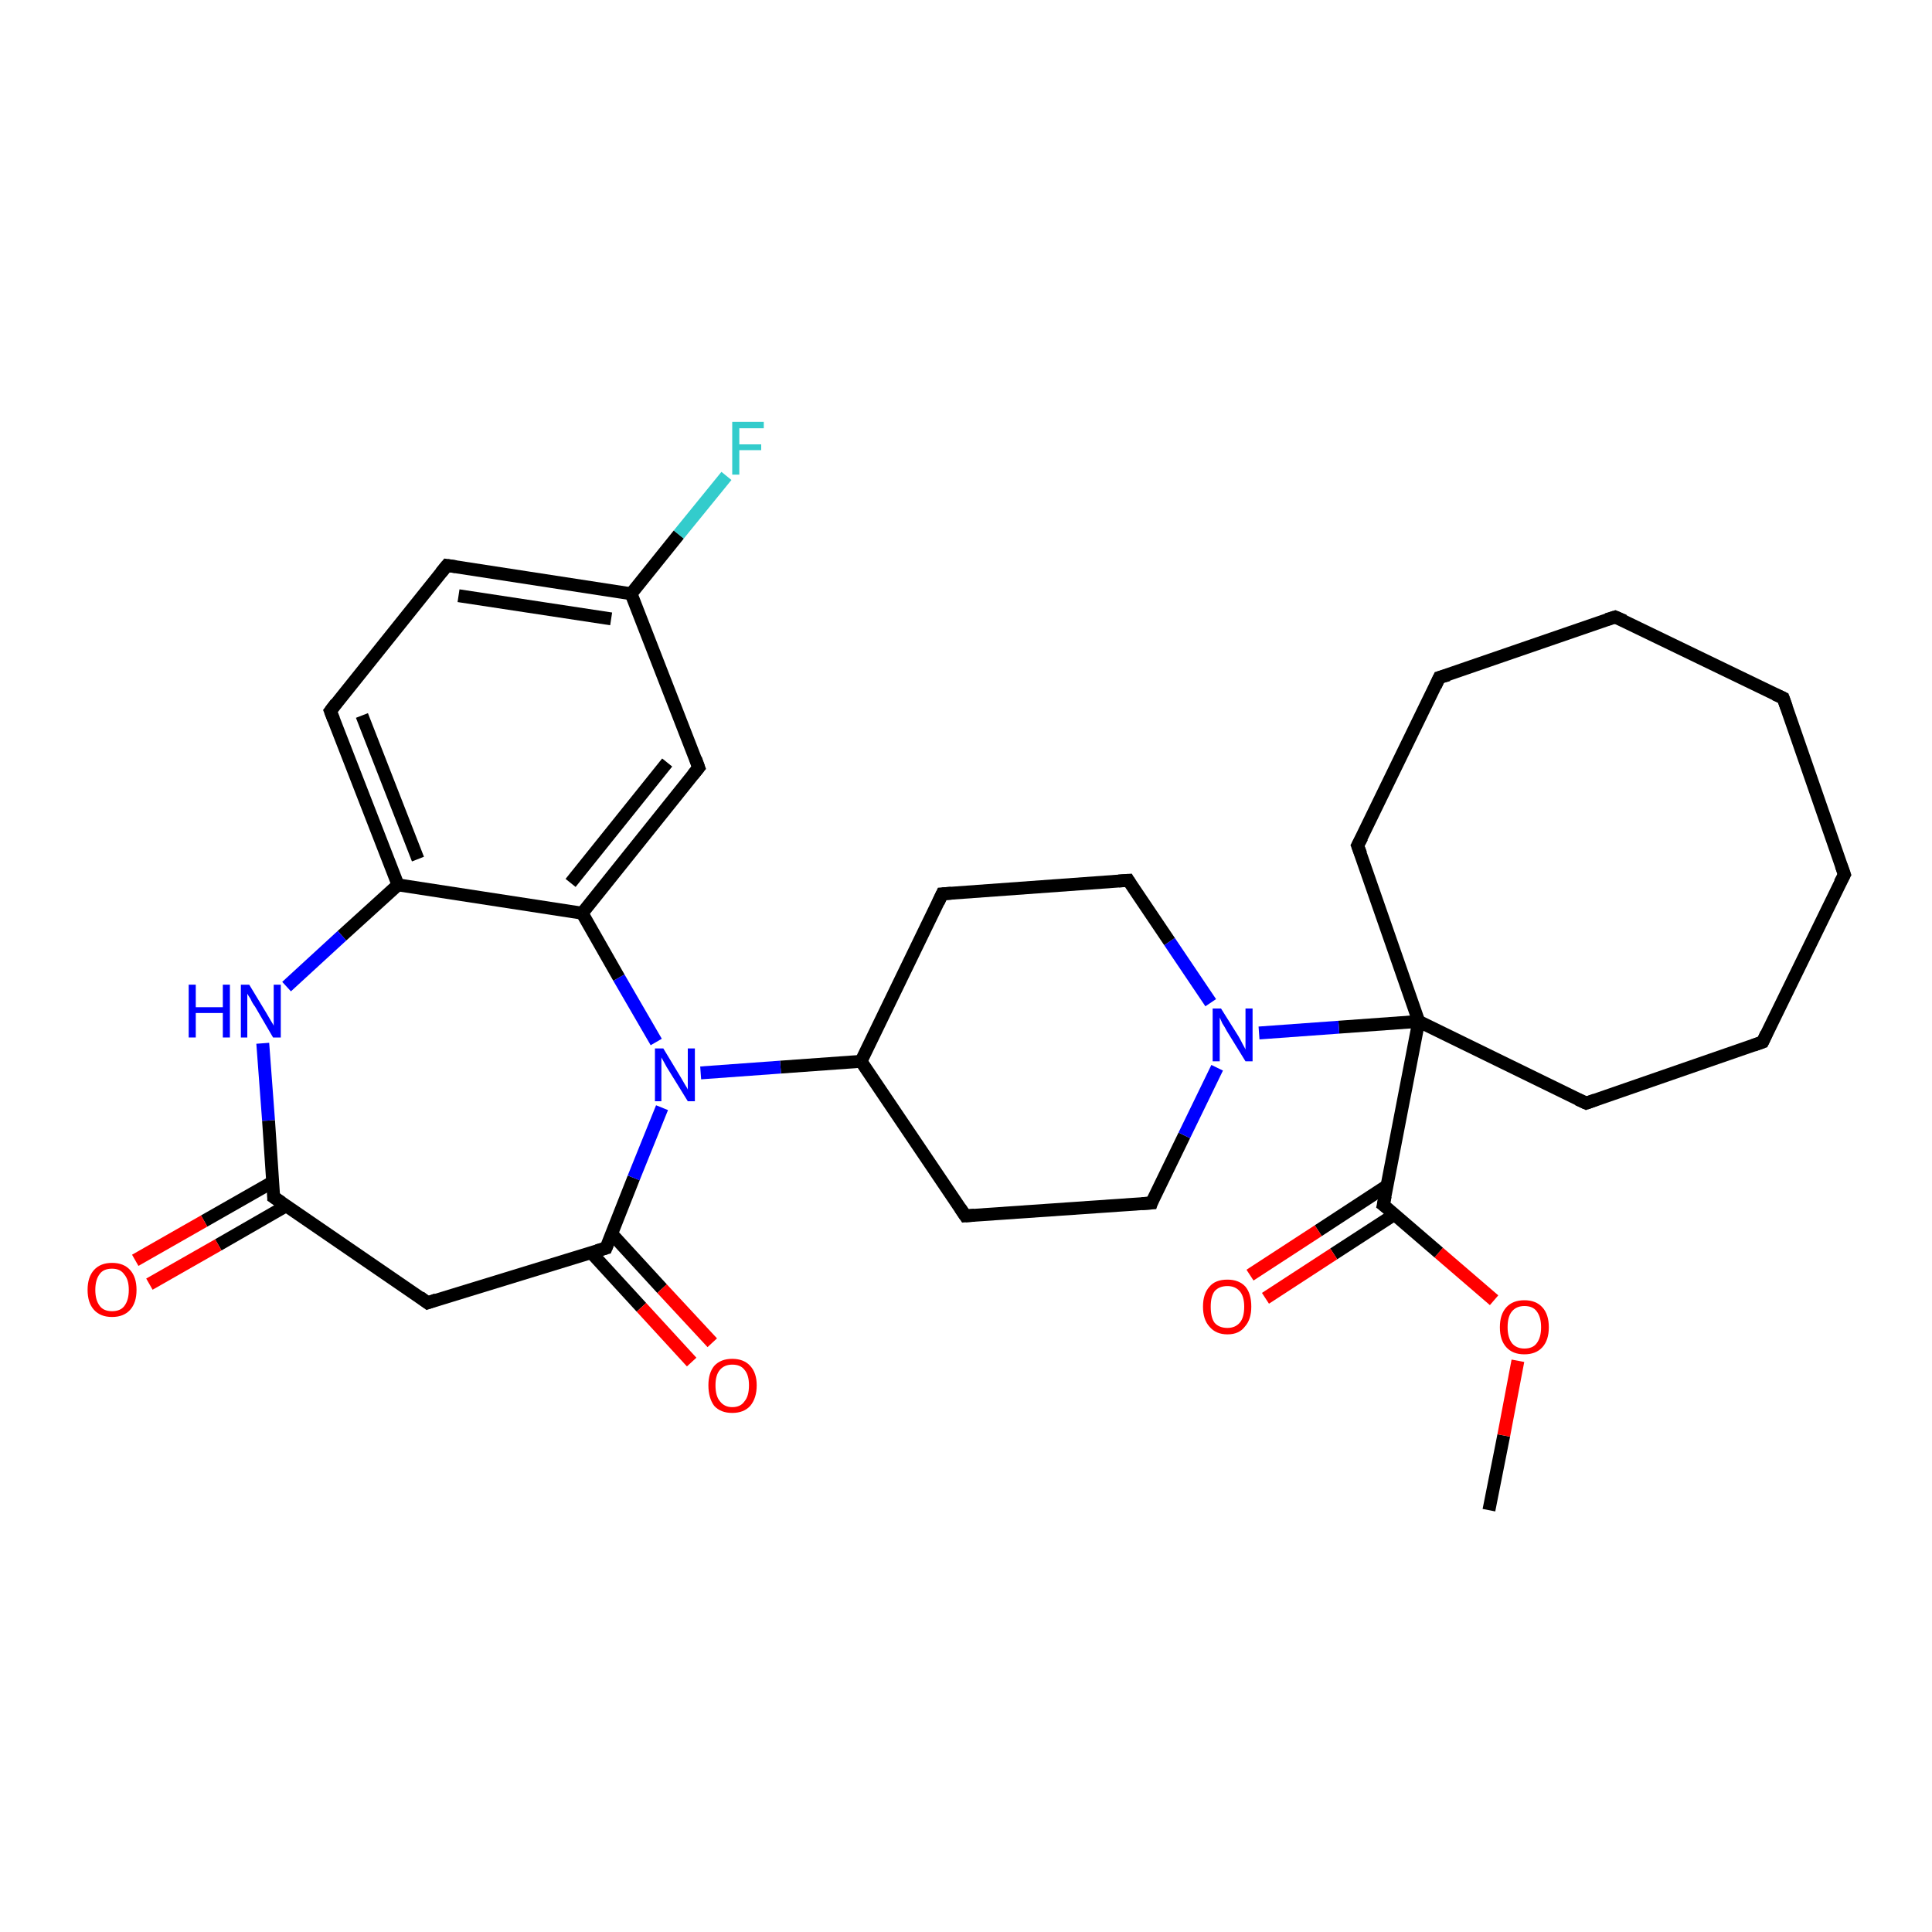 <?xml version='1.0' encoding='iso-8859-1'?>
<svg version='1.1' baseProfile='full'
              xmlns='http://www.w3.org/2000/svg'
                      xmlns:rdkit='http://www.rdkit.org/xml'
                      xmlns:xlink='http://www.w3.org/1999/xlink'
                  xml:space='preserve'
width='300px' height='300px' viewBox='0 0 300 300'>
<!-- END OF HEADER -->
<rect style='opacity:1.0;fill:#FFFFFF;stroke:none' width='300.0' height='300.0' x='0.0' y='0.0'> </rect>
<path class='bond-0 atom-0 atom-1' d='M 231.2,234.5 L 233.5,222.9' style='fill:none;fill-rule:evenodd;stroke:#000000;stroke-width:2.0px;stroke-linecap:butt;stroke-linejoin:miter;stroke-opacity:1' />
<path class='bond-0 atom-0 atom-1' d='M 233.5,222.9 L 235.7,211.3' style='fill:none;fill-rule:evenodd;stroke:#FF0000;stroke-width:2.0px;stroke-linecap:butt;stroke-linejoin:miter;stroke-opacity:1' />
<path class='bond-1 atom-1 atom-2' d='M 232.0,201.9 L 223.4,194.5' style='fill:none;fill-rule:evenodd;stroke:#FF0000;stroke-width:2.0px;stroke-linecap:butt;stroke-linejoin:miter;stroke-opacity:1' />
<path class='bond-1 atom-1 atom-2' d='M 223.4,194.5 L 214.8,187.1' style='fill:none;fill-rule:evenodd;stroke:#000000;stroke-width:2.0px;stroke-linecap:butt;stroke-linejoin:miter;stroke-opacity:1' />
<path class='bond-2 atom-2 atom-3' d='M 215.4,184.1 L 204.7,191.1' style='fill:none;fill-rule:evenodd;stroke:#000000;stroke-width:2.0px;stroke-linecap:butt;stroke-linejoin:miter;stroke-opacity:1' />
<path class='bond-2 atom-2 atom-3' d='M 204.7,191.1 L 194.1,198.0' style='fill:none;fill-rule:evenodd;stroke:#FF0000;stroke-width:2.0px;stroke-linecap:butt;stroke-linejoin:miter;stroke-opacity:1' />
<path class='bond-2 atom-2 atom-3' d='M 216.5,188.6 L 207.1,194.7' style='fill:none;fill-rule:evenodd;stroke:#000000;stroke-width:2.0px;stroke-linecap:butt;stroke-linejoin:miter;stroke-opacity:1' />
<path class='bond-2 atom-2 atom-3' d='M 207.1,194.7 L 196.5,201.6' style='fill:none;fill-rule:evenodd;stroke:#FF0000;stroke-width:2.0px;stroke-linecap:butt;stroke-linejoin:miter;stroke-opacity:1' />
<path class='bond-3 atom-2 atom-4' d='M 214.8,187.1 L 220.3,158.6' style='fill:none;fill-rule:evenodd;stroke:#000000;stroke-width:2.0px;stroke-linecap:butt;stroke-linejoin:miter;stroke-opacity:1' />
<path class='bond-4 atom-4 atom-5' d='M 220.3,158.6 L 210.8,131.3' style='fill:none;fill-rule:evenodd;stroke:#000000;stroke-width:2.0px;stroke-linecap:butt;stroke-linejoin:miter;stroke-opacity:1' />
<path class='bond-5 atom-5 atom-6' d='M 210.8,131.3 L 223.5,105.2' style='fill:none;fill-rule:evenodd;stroke:#000000;stroke-width:2.0px;stroke-linecap:butt;stroke-linejoin:miter;stroke-opacity:1' />
<path class='bond-6 atom-6 atom-7' d='M 223.5,105.2 L 250.8,95.8' style='fill:none;fill-rule:evenodd;stroke:#000000;stroke-width:2.0px;stroke-linecap:butt;stroke-linejoin:miter;stroke-opacity:1' />
<path class='bond-7 atom-7 atom-8' d='M 250.8,95.8 L 276.9,108.4' style='fill:none;fill-rule:evenodd;stroke:#000000;stroke-width:2.0px;stroke-linecap:butt;stroke-linejoin:miter;stroke-opacity:1' />
<path class='bond-8 atom-8 atom-9' d='M 276.9,108.4 L 286.4,135.8' style='fill:none;fill-rule:evenodd;stroke:#000000;stroke-width:2.0px;stroke-linecap:butt;stroke-linejoin:miter;stroke-opacity:1' />
<path class='bond-9 atom-9 atom-10' d='M 286.4,135.8 L 273.7,161.8' style='fill:none;fill-rule:evenodd;stroke:#000000;stroke-width:2.0px;stroke-linecap:butt;stroke-linejoin:miter;stroke-opacity:1' />
<path class='bond-10 atom-10 atom-11' d='M 273.7,161.8 L 246.3,171.3' style='fill:none;fill-rule:evenodd;stroke:#000000;stroke-width:2.0px;stroke-linecap:butt;stroke-linejoin:miter;stroke-opacity:1' />
<path class='bond-11 atom-4 atom-12' d='M 220.3,158.6 L 207.9,159.5' style='fill:none;fill-rule:evenodd;stroke:#000000;stroke-width:2.0px;stroke-linecap:butt;stroke-linejoin:miter;stroke-opacity:1' />
<path class='bond-11 atom-4 atom-12' d='M 207.9,159.5 L 195.5,160.4' style='fill:none;fill-rule:evenodd;stroke:#0000FF;stroke-width:2.0px;stroke-linecap:butt;stroke-linejoin:miter;stroke-opacity:1' />
<path class='bond-12 atom-12 atom-13' d='M 188.0,155.7 L 181.6,146.2' style='fill:none;fill-rule:evenodd;stroke:#0000FF;stroke-width:2.0px;stroke-linecap:butt;stroke-linejoin:miter;stroke-opacity:1' />
<path class='bond-12 atom-12 atom-13' d='M 181.6,146.2 L 175.2,136.7' style='fill:none;fill-rule:evenodd;stroke:#000000;stroke-width:2.0px;stroke-linecap:butt;stroke-linejoin:miter;stroke-opacity:1' />
<path class='bond-13 atom-13 atom-14' d='M 175.2,136.7 L 146.3,138.8' style='fill:none;fill-rule:evenodd;stroke:#000000;stroke-width:2.0px;stroke-linecap:butt;stroke-linejoin:miter;stroke-opacity:1' />
<path class='bond-14 atom-14 atom-15' d='M 146.3,138.8 L 133.7,164.8' style='fill:none;fill-rule:evenodd;stroke:#000000;stroke-width:2.0px;stroke-linecap:butt;stroke-linejoin:miter;stroke-opacity:1' />
<path class='bond-15 atom-15 atom-16' d='M 133.7,164.8 L 149.9,188.8' style='fill:none;fill-rule:evenodd;stroke:#000000;stroke-width:2.0px;stroke-linecap:butt;stroke-linejoin:miter;stroke-opacity:1' />
<path class='bond-16 atom-16 atom-17' d='M 149.9,188.8 L 178.8,186.8' style='fill:none;fill-rule:evenodd;stroke:#000000;stroke-width:2.0px;stroke-linecap:butt;stroke-linejoin:miter;stroke-opacity:1' />
<path class='bond-17 atom-15 atom-18' d='M 133.7,164.8 L 121.2,165.7' style='fill:none;fill-rule:evenodd;stroke:#000000;stroke-width:2.0px;stroke-linecap:butt;stroke-linejoin:miter;stroke-opacity:1' />
<path class='bond-17 atom-15 atom-18' d='M 121.2,165.7 L 108.8,166.6' style='fill:none;fill-rule:evenodd;stroke:#0000FF;stroke-width:2.0px;stroke-linecap:butt;stroke-linejoin:miter;stroke-opacity:1' />
<path class='bond-18 atom-18 atom-19' d='M 101.9,161.8 L 96.1,151.8' style='fill:none;fill-rule:evenodd;stroke:#0000FF;stroke-width:2.0px;stroke-linecap:butt;stroke-linejoin:miter;stroke-opacity:1' />
<path class='bond-18 atom-18 atom-19' d='M 96.1,151.8 L 90.4,141.8' style='fill:none;fill-rule:evenodd;stroke:#000000;stroke-width:2.0px;stroke-linecap:butt;stroke-linejoin:miter;stroke-opacity:1' />
<path class='bond-19 atom-19 atom-20' d='M 90.4,141.8 L 108.5,119.2' style='fill:none;fill-rule:evenodd;stroke:#000000;stroke-width:2.0px;stroke-linecap:butt;stroke-linejoin:miter;stroke-opacity:1' />
<path class='bond-19 atom-19 atom-20' d='M 88.6,137.1 L 103.6,118.4' style='fill:none;fill-rule:evenodd;stroke:#000000;stroke-width:2.0px;stroke-linecap:butt;stroke-linejoin:miter;stroke-opacity:1' />
<path class='bond-20 atom-20 atom-21' d='M 108.5,119.2 L 98.0,92.2' style='fill:none;fill-rule:evenodd;stroke:#000000;stroke-width:2.0px;stroke-linecap:butt;stroke-linejoin:miter;stroke-opacity:1' />
<path class='bond-21 atom-21 atom-22' d='M 98.0,92.2 L 105.4,83.0' style='fill:none;fill-rule:evenodd;stroke:#000000;stroke-width:2.0px;stroke-linecap:butt;stroke-linejoin:miter;stroke-opacity:1' />
<path class='bond-21 atom-21 atom-22' d='M 105.4,83.0 L 112.8,73.9' style='fill:none;fill-rule:evenodd;stroke:#33CCCC;stroke-width:2.0px;stroke-linecap:butt;stroke-linejoin:miter;stroke-opacity:1' />
<path class='bond-22 atom-21 atom-23' d='M 98.0,92.2 L 69.4,87.8' style='fill:none;fill-rule:evenodd;stroke:#000000;stroke-width:2.0px;stroke-linecap:butt;stroke-linejoin:miter;stroke-opacity:1' />
<path class='bond-22 atom-21 atom-23' d='M 94.9,96.1 L 71.2,92.5' style='fill:none;fill-rule:evenodd;stroke:#000000;stroke-width:2.0px;stroke-linecap:butt;stroke-linejoin:miter;stroke-opacity:1' />
<path class='bond-23 atom-23 atom-24' d='M 69.4,87.8 L 51.3,110.4' style='fill:none;fill-rule:evenodd;stroke:#000000;stroke-width:2.0px;stroke-linecap:butt;stroke-linejoin:miter;stroke-opacity:1' />
<path class='bond-24 atom-24 atom-25' d='M 51.3,110.4 L 61.8,137.4' style='fill:none;fill-rule:evenodd;stroke:#000000;stroke-width:2.0px;stroke-linecap:butt;stroke-linejoin:miter;stroke-opacity:1' />
<path class='bond-24 atom-24 atom-25' d='M 56.2,111.1 L 64.9,133.4' style='fill:none;fill-rule:evenodd;stroke:#000000;stroke-width:2.0px;stroke-linecap:butt;stroke-linejoin:miter;stroke-opacity:1' />
<path class='bond-25 atom-25 atom-26' d='M 61.8,137.4 L 53.1,145.3' style='fill:none;fill-rule:evenodd;stroke:#000000;stroke-width:2.0px;stroke-linecap:butt;stroke-linejoin:miter;stroke-opacity:1' />
<path class='bond-25 atom-25 atom-26' d='M 53.1,145.3 L 44.5,153.2' style='fill:none;fill-rule:evenodd;stroke:#0000FF;stroke-width:2.0px;stroke-linecap:butt;stroke-linejoin:miter;stroke-opacity:1' />
<path class='bond-26 atom-26 atom-27' d='M 40.8,162.0 L 41.7,174.0' style='fill:none;fill-rule:evenodd;stroke:#0000FF;stroke-width:2.0px;stroke-linecap:butt;stroke-linejoin:miter;stroke-opacity:1' />
<path class='bond-26 atom-26 atom-27' d='M 41.7,174.0 L 42.5,185.9' style='fill:none;fill-rule:evenodd;stroke:#000000;stroke-width:2.0px;stroke-linecap:butt;stroke-linejoin:miter;stroke-opacity:1' />
<path class='bond-27 atom-27 atom-28' d='M 42.4,183.5 L 31.7,189.6' style='fill:none;fill-rule:evenodd;stroke:#000000;stroke-width:2.0px;stroke-linecap:butt;stroke-linejoin:miter;stroke-opacity:1' />
<path class='bond-27 atom-27 atom-28' d='M 31.7,189.6 L 21.0,195.7' style='fill:none;fill-rule:evenodd;stroke:#FF0000;stroke-width:2.0px;stroke-linecap:butt;stroke-linejoin:miter;stroke-opacity:1' />
<path class='bond-27 atom-27 atom-28' d='M 44.5,187.2 L 33.9,193.3' style='fill:none;fill-rule:evenodd;stroke:#000000;stroke-width:2.0px;stroke-linecap:butt;stroke-linejoin:miter;stroke-opacity:1' />
<path class='bond-27 atom-27 atom-28' d='M 33.9,193.3 L 23.2,199.4' style='fill:none;fill-rule:evenodd;stroke:#FF0000;stroke-width:2.0px;stroke-linecap:butt;stroke-linejoin:miter;stroke-opacity:1' />
<path class='bond-28 atom-27 atom-29' d='M 42.5,185.9 L 66.4,202.3' style='fill:none;fill-rule:evenodd;stroke:#000000;stroke-width:2.0px;stroke-linecap:butt;stroke-linejoin:miter;stroke-opacity:1' />
<path class='bond-29 atom-29 atom-30' d='M 66.4,202.3 L 94.1,193.8' style='fill:none;fill-rule:evenodd;stroke:#000000;stroke-width:2.0px;stroke-linecap:butt;stroke-linejoin:miter;stroke-opacity:1' />
<path class='bond-30 atom-30 atom-31' d='M 91.8,194.5 L 99.6,203.0' style='fill:none;fill-rule:evenodd;stroke:#000000;stroke-width:2.0px;stroke-linecap:butt;stroke-linejoin:miter;stroke-opacity:1' />
<path class='bond-30 atom-30 atom-31' d='M 99.6,203.0 L 107.4,211.5' style='fill:none;fill-rule:evenodd;stroke:#FF0000;stroke-width:2.0px;stroke-linecap:butt;stroke-linejoin:miter;stroke-opacity:1' />
<path class='bond-30 atom-30 atom-31' d='M 95.0,191.6 L 102.8,200.1' style='fill:none;fill-rule:evenodd;stroke:#000000;stroke-width:2.0px;stroke-linecap:butt;stroke-linejoin:miter;stroke-opacity:1' />
<path class='bond-30 atom-30 atom-31' d='M 102.8,200.1 L 110.6,208.5' style='fill:none;fill-rule:evenodd;stroke:#FF0000;stroke-width:2.0px;stroke-linecap:butt;stroke-linejoin:miter;stroke-opacity:1' />
<path class='bond-31 atom-11 atom-4' d='M 246.3,171.3 L 220.3,158.6' style='fill:none;fill-rule:evenodd;stroke:#000000;stroke-width:2.0px;stroke-linecap:butt;stroke-linejoin:miter;stroke-opacity:1' />
<path class='bond-32 atom-17 atom-12' d='M 178.8,186.8 L 183.9,176.3' style='fill:none;fill-rule:evenodd;stroke:#000000;stroke-width:2.0px;stroke-linecap:butt;stroke-linejoin:miter;stroke-opacity:1' />
<path class='bond-32 atom-17 atom-12' d='M 183.9,176.3 L 189.0,165.8' style='fill:none;fill-rule:evenodd;stroke:#0000FF;stroke-width:2.0px;stroke-linecap:butt;stroke-linejoin:miter;stroke-opacity:1' />
<path class='bond-33 atom-30 atom-18' d='M 94.1,193.8 L 98.4,182.9' style='fill:none;fill-rule:evenodd;stroke:#000000;stroke-width:2.0px;stroke-linecap:butt;stroke-linejoin:miter;stroke-opacity:1' />
<path class='bond-33 atom-30 atom-18' d='M 98.4,182.9 L 102.8,172.0' style='fill:none;fill-rule:evenodd;stroke:#0000FF;stroke-width:2.0px;stroke-linecap:butt;stroke-linejoin:miter;stroke-opacity:1' />
<path class='bond-34 atom-25 atom-19' d='M 61.8,137.4 L 90.4,141.8' style='fill:none;fill-rule:evenodd;stroke:#000000;stroke-width:2.0px;stroke-linecap:butt;stroke-linejoin:miter;stroke-opacity:1' />
<path d='M 215.2,187.4 L 214.8,187.1 L 215.1,185.7' style='fill:none;stroke:#000000;stroke-width:2.0px;stroke-linecap:butt;stroke-linejoin:miter;stroke-opacity:1;' />
<path d='M 211.3,132.6 L 210.8,131.3 L 211.5,130.0' style='fill:none;stroke:#000000;stroke-width:2.0px;stroke-linecap:butt;stroke-linejoin:miter;stroke-opacity:1;' />
<path d='M 222.9,106.5 L 223.5,105.2 L 224.9,104.8' style='fill:none;stroke:#000000;stroke-width:2.0px;stroke-linecap:butt;stroke-linejoin:miter;stroke-opacity:1;' />
<path d='M 249.5,96.2 L 250.8,95.8 L 252.2,96.4' style='fill:none;stroke:#000000;stroke-width:2.0px;stroke-linecap:butt;stroke-linejoin:miter;stroke-opacity:1;' />
<path d='M 275.6,107.8 L 276.9,108.4 L 277.4,109.8' style='fill:none;stroke:#000000;stroke-width:2.0px;stroke-linecap:butt;stroke-linejoin:miter;stroke-opacity:1;' />
<path d='M 285.9,134.4 L 286.4,135.8 L 285.7,137.1' style='fill:none;stroke:#000000;stroke-width:2.0px;stroke-linecap:butt;stroke-linejoin:miter;stroke-opacity:1;' />
<path d='M 274.3,160.5 L 273.7,161.8 L 272.3,162.3' style='fill:none;stroke:#000000;stroke-width:2.0px;stroke-linecap:butt;stroke-linejoin:miter;stroke-opacity:1;' />
<path d='M 247.7,170.8 L 246.3,171.3 L 245.0,170.7' style='fill:none;stroke:#000000;stroke-width:2.0px;stroke-linecap:butt;stroke-linejoin:miter;stroke-opacity:1;' />
<path d='M 175.5,137.2 L 175.2,136.7 L 173.7,136.8' style='fill:none;stroke:#000000;stroke-width:2.0px;stroke-linecap:butt;stroke-linejoin:miter;stroke-opacity:1;' />
<path d='M 147.7,138.7 L 146.3,138.8 L 145.7,140.1' style='fill:none;stroke:#000000;stroke-width:2.0px;stroke-linecap:butt;stroke-linejoin:miter;stroke-opacity:1;' />
<path d='M 149.1,187.6 L 149.9,188.8 L 151.3,188.7' style='fill:none;stroke:#000000;stroke-width:2.0px;stroke-linecap:butt;stroke-linejoin:miter;stroke-opacity:1;' />
<path d='M 177.3,186.9 L 178.8,186.8 L 179.0,186.2' style='fill:none;stroke:#000000;stroke-width:2.0px;stroke-linecap:butt;stroke-linejoin:miter;stroke-opacity:1;' />
<path d='M 107.6,120.3 L 108.5,119.2 L 108.0,117.8' style='fill:none;stroke:#000000;stroke-width:2.0px;stroke-linecap:butt;stroke-linejoin:miter;stroke-opacity:1;' />
<path d='M 70.8,88.0 L 69.4,87.8 L 68.5,88.9' style='fill:none;stroke:#000000;stroke-width:2.0px;stroke-linecap:butt;stroke-linejoin:miter;stroke-opacity:1;' />
<path d='M 52.2,109.2 L 51.3,110.4 L 51.8,111.7' style='fill:none;stroke:#000000;stroke-width:2.0px;stroke-linecap:butt;stroke-linejoin:miter;stroke-opacity:1;' />
<path d='M 42.5,185.3 L 42.5,185.9 L 43.7,186.7' style='fill:none;stroke:#000000;stroke-width:2.0px;stroke-linecap:butt;stroke-linejoin:miter;stroke-opacity:1;' />
<path d='M 65.2,201.4 L 66.4,202.3 L 67.8,201.8' style='fill:none;stroke:#000000;stroke-width:2.0px;stroke-linecap:butt;stroke-linejoin:miter;stroke-opacity:1;' />
<path d='M 92.7,194.2 L 94.1,193.8 L 94.3,193.3' style='fill:none;stroke:#000000;stroke-width:2.0px;stroke-linecap:butt;stroke-linejoin:miter;stroke-opacity:1;' />
<path class='atom-1' d='M 232.9 206.1
Q 232.9 204.1, 233.9 203.0
Q 234.9 201.9, 236.7 201.9
Q 238.5 201.9, 239.5 203.0
Q 240.5 204.1, 240.5 206.1
Q 240.5 208.1, 239.5 209.2
Q 238.5 210.3, 236.7 210.3
Q 234.9 210.3, 233.9 209.2
Q 232.9 208.1, 232.9 206.1
M 236.7 209.4
Q 238.0 209.4, 238.6 208.6
Q 239.3 207.7, 239.3 206.1
Q 239.3 204.5, 238.6 203.6
Q 238.0 202.8, 236.7 202.8
Q 235.5 202.8, 234.8 203.6
Q 234.1 204.4, 234.1 206.1
Q 234.1 207.7, 234.8 208.6
Q 235.5 209.4, 236.7 209.4
' fill='#FF0000'/>
<path class='atom-3' d='M 186.8 202.9
Q 186.8 200.9, 187.8 199.8
Q 188.7 198.7, 190.6 198.7
Q 192.4 198.7, 193.4 199.8
Q 194.3 200.9, 194.3 202.9
Q 194.3 204.9, 193.3 206.0
Q 192.4 207.2, 190.6 207.2
Q 188.8 207.2, 187.8 206.0
Q 186.8 204.9, 186.8 202.9
M 190.6 206.2
Q 191.8 206.2, 192.5 205.4
Q 193.2 204.6, 193.2 202.9
Q 193.2 201.3, 192.5 200.5
Q 191.8 199.7, 190.6 199.7
Q 189.3 199.7, 188.6 200.5
Q 188.0 201.3, 188.0 202.9
Q 188.0 204.6, 188.6 205.4
Q 189.3 206.2, 190.6 206.2
' fill='#FF0000'/>
<path class='atom-12' d='M 189.6 156.6
L 192.3 160.9
Q 192.6 161.4, 193.0 162.2
Q 193.4 162.9, 193.4 163.0
L 193.4 156.6
L 194.5 156.6
L 194.5 164.8
L 193.4 164.8
L 190.5 160.1
Q 190.2 159.5, 189.8 158.9
Q 189.5 158.2, 189.4 158.0
L 189.4 164.8
L 188.3 164.8
L 188.3 156.6
L 189.6 156.6
' fill='#0000FF'/>
<path class='atom-18' d='M 103.0 162.8
L 105.6 167.1
Q 105.9 167.6, 106.3 168.3
Q 106.8 169.1, 106.8 169.2
L 106.8 162.8
L 107.9 162.8
L 107.9 171.0
L 106.8 171.0
L 103.9 166.3
Q 103.5 165.7, 103.2 165.1
Q 102.8 164.4, 102.7 164.2
L 102.7 171.0
L 101.7 171.0
L 101.7 162.8
L 103.0 162.8
' fill='#0000FF'/>
<path class='atom-22' d='M 113.7 65.5
L 118.6 65.5
L 118.6 66.5
L 114.8 66.5
L 114.8 69.0
L 118.2 69.0
L 118.2 69.9
L 114.8 69.9
L 114.8 73.7
L 113.7 73.7
L 113.7 65.5
' fill='#33CCCC'/>
<path class='atom-26' d='M 29.3 152.9
L 30.4 152.9
L 30.4 156.4
L 34.6 156.4
L 34.6 152.9
L 35.7 152.9
L 35.7 161.1
L 34.6 161.1
L 34.6 157.3
L 30.4 157.3
L 30.4 161.1
L 29.3 161.1
L 29.3 152.9
' fill='#0000FF'/>
<path class='atom-26' d='M 38.7 152.9
L 41.3 157.2
Q 41.6 157.7, 42.0 158.4
Q 42.5 159.2, 42.5 159.3
L 42.5 152.9
L 43.6 152.9
L 43.6 161.1
L 42.4 161.1
L 39.6 156.3
Q 39.2 155.8, 38.9 155.1
Q 38.5 154.5, 38.4 154.3
L 38.4 161.1
L 37.4 161.1
L 37.4 152.9
L 38.7 152.9
' fill='#0000FF'/>
<path class='atom-28' d='M 13.6 200.3
Q 13.6 198.3, 14.6 197.2
Q 15.6 196.1, 17.4 196.1
Q 19.2 196.1, 20.2 197.2
Q 21.2 198.3, 21.2 200.3
Q 21.2 202.3, 20.2 203.4
Q 19.2 204.5, 17.4 204.5
Q 15.6 204.5, 14.6 203.4
Q 13.6 202.3, 13.6 200.3
M 17.4 203.6
Q 18.7 203.6, 19.3 202.8
Q 20.0 201.9, 20.0 200.3
Q 20.0 198.7, 19.3 197.9
Q 18.7 197.0, 17.4 197.0
Q 16.1 197.0, 15.5 197.8
Q 14.8 198.7, 14.8 200.3
Q 14.8 201.9, 15.5 202.8
Q 16.1 203.6, 17.4 203.6
' fill='#FF0000'/>
<path class='atom-31' d='M 110.0 215.1
Q 110.0 213.2, 110.9 212.1
Q 111.9 211.0, 113.7 211.0
Q 115.5 211.0, 116.5 212.1
Q 117.5 213.2, 117.5 215.1
Q 117.5 217.1, 116.5 218.3
Q 115.5 219.4, 113.7 219.4
Q 111.9 219.4, 110.9 218.3
Q 110.0 217.1, 110.0 215.1
M 113.7 218.5
Q 115.0 218.5, 115.6 217.6
Q 116.3 216.8, 116.3 215.1
Q 116.3 213.5, 115.6 212.7
Q 115.0 211.9, 113.7 211.9
Q 112.5 211.9, 111.8 212.7
Q 111.1 213.5, 111.1 215.1
Q 111.1 216.8, 111.8 217.6
Q 112.5 218.5, 113.7 218.5
' fill='#FF0000'/>
</svg>
